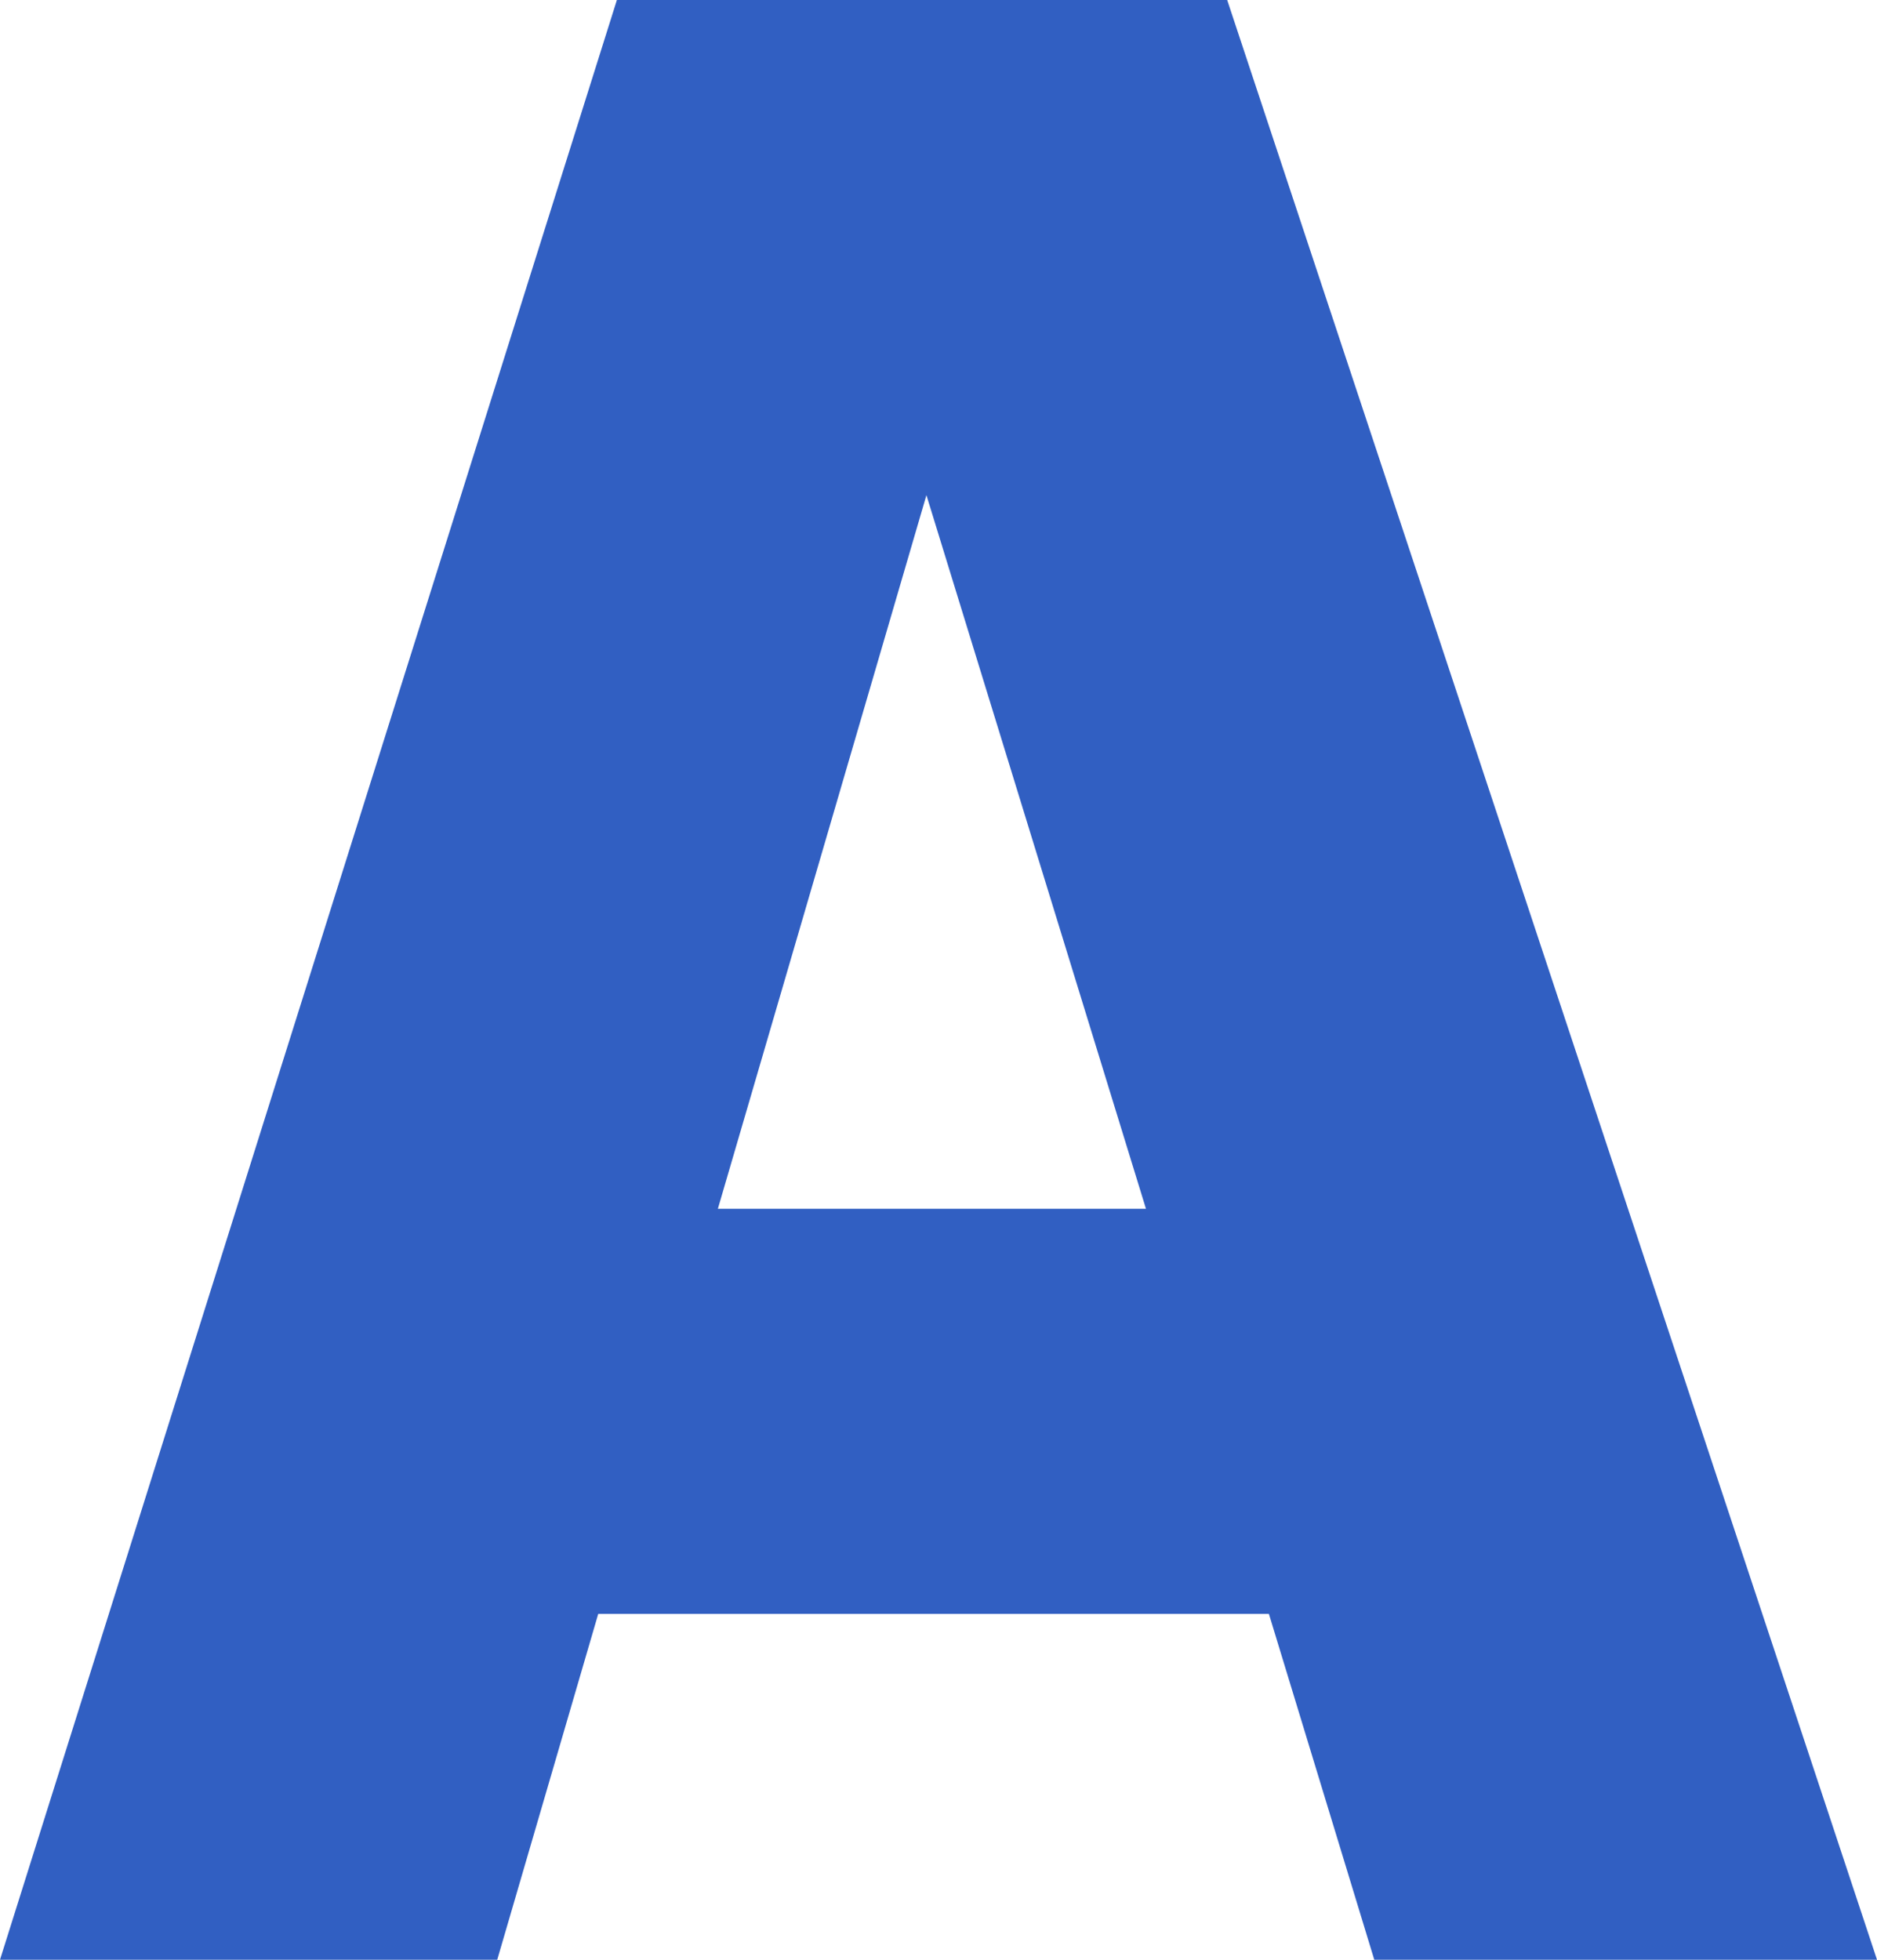 <?xml version="1.0" encoding="UTF-8"?>
<svg id="_レイヤー_2" data-name="レイヤー 2" xmlns="http://www.w3.org/2000/svg" viewBox="0 0 17.1 17.85">
  <defs>
    <style>
      .cls-1 {
        fill: #315fc2;
      }
    </style>
  </defs>
  <g id="_レイヤー_6" data-name="レイヤー 6">
    <path class="cls-1" d="M11.56,14.7h-6.11l-.92,3.15H0L5.62,0h5.56l5.92,17.85h-4.58l-.96-3.15ZM6.54,11.01h3.9l-2-6.5-1.9,6.5Z"/>
  </g>
</svg>
